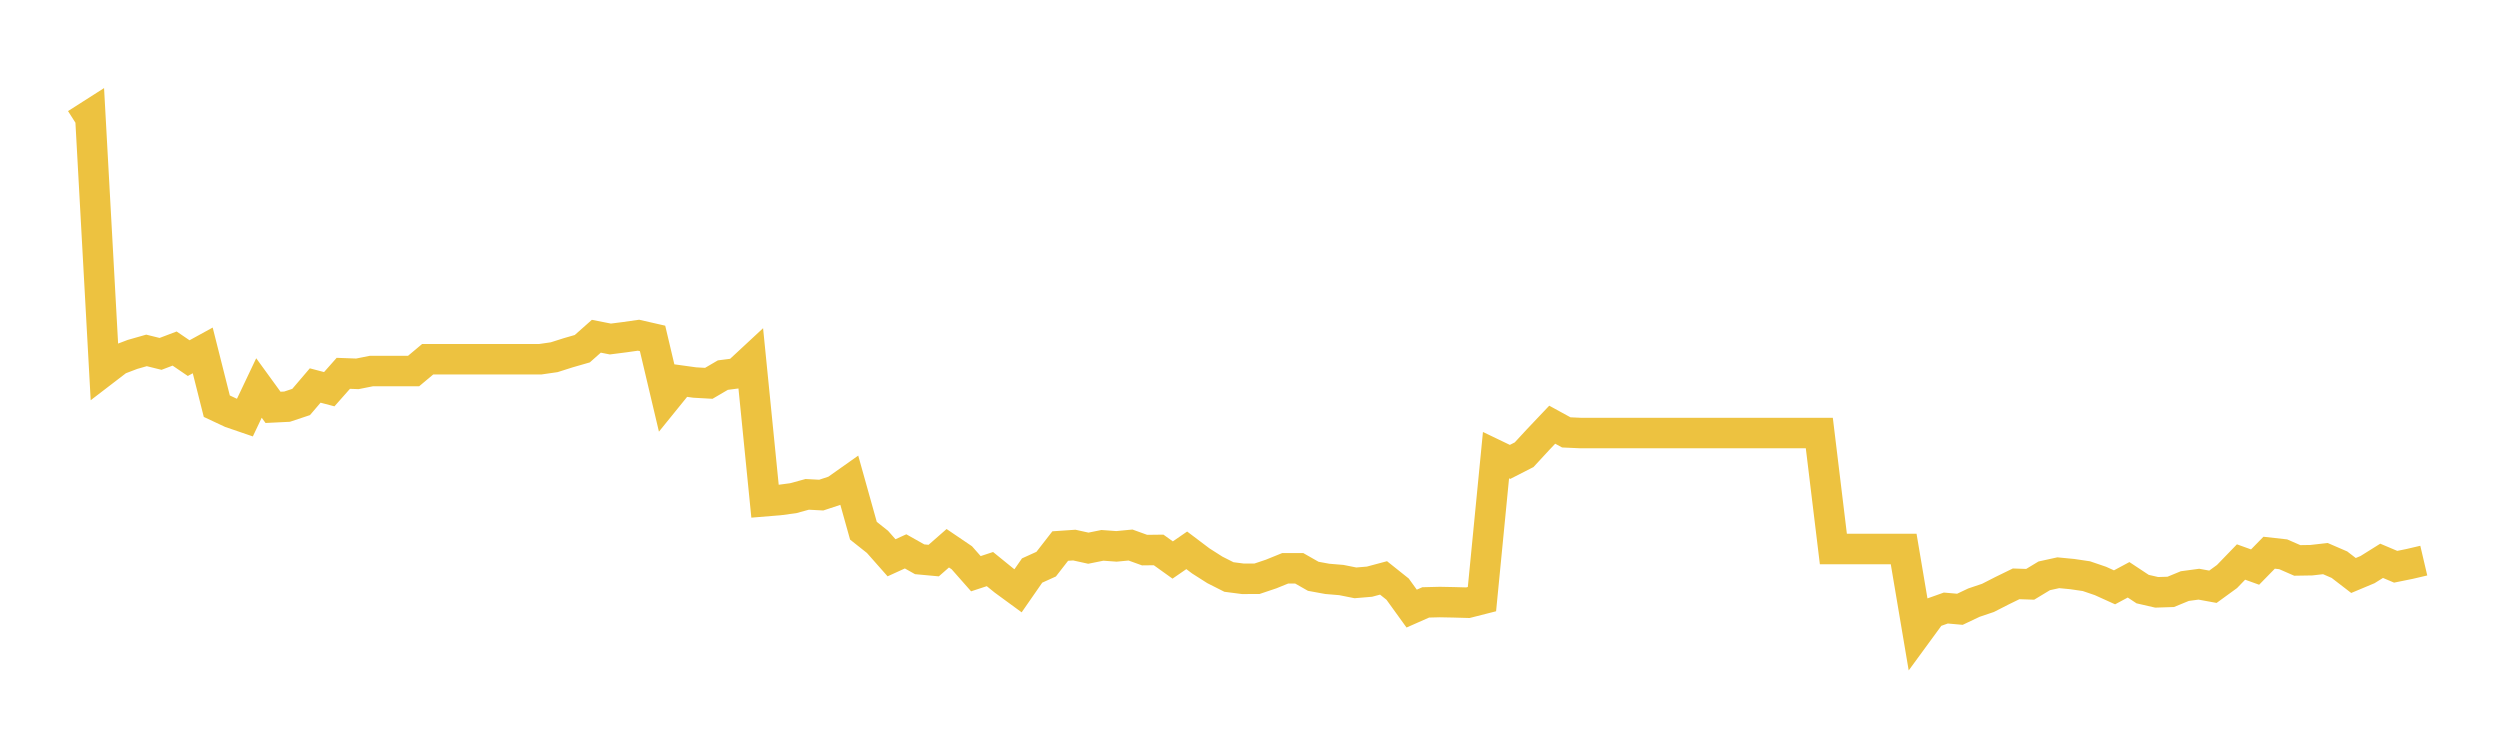 <svg width="164" height="48" xmlns="http://www.w3.org/2000/svg" xmlns:xlink="http://www.w3.org/1999/xlink"><path fill="none" stroke="rgb(237,194,64)" stroke-width="2" d="M5,8.13L5.922,7.542L6.844,24.309L7.766,23.602L8.689,23.25L9.611,22.987L10.533,23.215L11.455,22.865L12.377,23.493L13.299,22.987L14.222,26.646L15.144,27.078L16.066,27.394L16.988,25.452L17.91,26.722L18.832,26.677L19.754,26.37L20.677,25.289L21.599,25.532L22.521,24.49L23.443,24.524L24.365,24.34L25.287,24.34L26.21,24.34L27.132,24.34L28.054,23.567L28.976,23.567L29.898,23.567L30.82,23.567L31.743,23.567L32.665,23.567L33.587,23.567L34.509,23.567L35.431,23.567L36.353,23.434L37.275,23.141L38.198,22.875L39.12,22.057L40.042,22.239L40.964,22.121L41.886,21.99L42.808,22.201L43.731,26.105L44.653,24.967L45.575,25.094L46.497,25.146L47.419,24.607L48.341,24.489L49.263,23.633L50.186,32.881L51.108,32.805L52.03,32.682L52.952,32.43L53.874,32.479L54.796,32.174L55.719,31.522L56.641,34.816L57.563,35.547L58.485,36.59L59.407,36.17L60.329,36.689L61.251,36.774L62.174,35.965L63.096,36.59L64.018,37.635L64.94,37.332L65.862,38.081L66.784,38.756L67.707,37.426L68.629,37.008L69.551,35.821L70.473,35.758L71.395,35.961L72.317,35.775L73.24,35.842L74.162,35.754L75.084,36.087L76.006,36.076L76.928,36.737L77.85,36.101L78.772,36.797L79.695,37.385L80.617,37.851L81.539,37.97L82.461,37.966L83.383,37.656L84.305,37.282L85.228,37.28L86.15,37.805L87.072,37.974L87.994,38.051L88.916,38.235L89.838,38.158L90.76,37.911L91.683,38.647L92.605,39.924L93.527,39.517L94.449,39.494L95.371,39.512L96.293,39.538L97.216,39.303L98.138,29.858L99.06,30.301L99.982,29.83L100.904,28.832L101.826,27.86L102.749,28.365L103.671,28.406L104.593,28.406L105.515,28.406L106.437,28.406L107.359,28.406L108.281,28.406L109.204,28.406L110.126,28.406L111.048,28.406L111.97,28.406L112.892,28.406L113.814,28.406L114.737,28.406L115.659,28.406L116.581,28.406L117.503,28.406L118.425,28.406L119.347,28.406L120.269,36.014L121.192,36.014L122.114,36.014L123.036,36.014L123.958,36.014L124.88,36.014L125.802,41.477L126.725,40.215L127.647,39.887L128.569,39.969L129.491,39.532L130.413,39.221L131.335,38.75L132.257,38.3L133.18,38.331L134.102,37.774L135.024,37.572L135.946,37.661L136.868,37.797L137.79,38.111L138.713,38.529L139.635,38.035L140.557,38.645L141.479,38.857L142.401,38.827L143.323,38.447L144.246,38.323L145.168,38.491L146.09,37.821L147.012,36.868L147.934,37.2L148.856,36.258L149.778,36.361L150.701,36.764L151.623,36.749L152.545,36.644L153.467,37.043L154.389,37.752L155.311,37.366L156.234,36.789L157.156,37.179L158.078,36.992L159,36.776"></path></svg>
